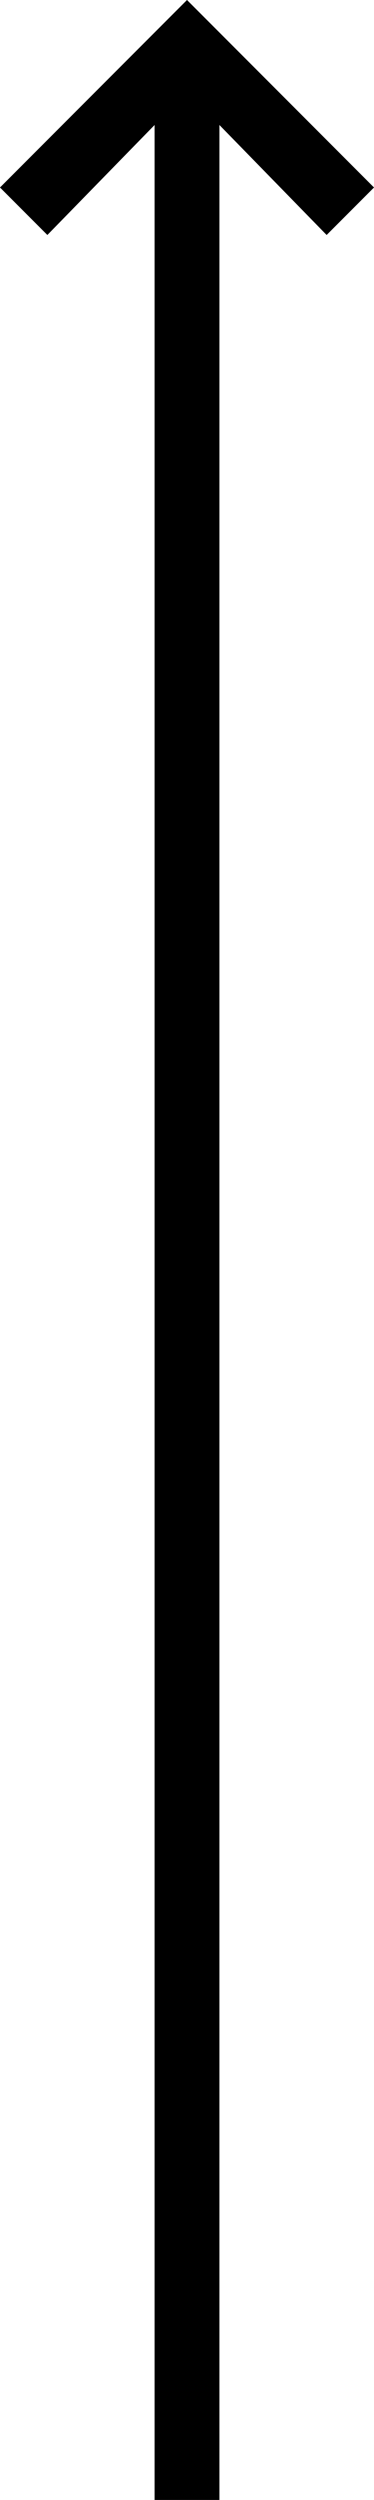 <?xml version="1.0" encoding="utf-8"?>
<!-- Generator: Adobe Illustrator 21.0.2, SVG Export Plug-In . SVG Version: 6.00 Build 0)  -->
<svg version="1.1" id="Layer_1" xmlns="http://www.w3.org/2000/svg" xmlns:xlink="http://www.w3.org/1999/xlink" x="0px" y="0px"
	 viewBox="0 0 15 100" style="enable-background:new 0 0 15 100;" xml:space="preserve">
<polygon points="15,7.5 13.1,9.4 8.8,5 8.8,100 6.2,100 6.2,5 1.9,9.4 0,7.5 7.5,0 "/>
</svg>
